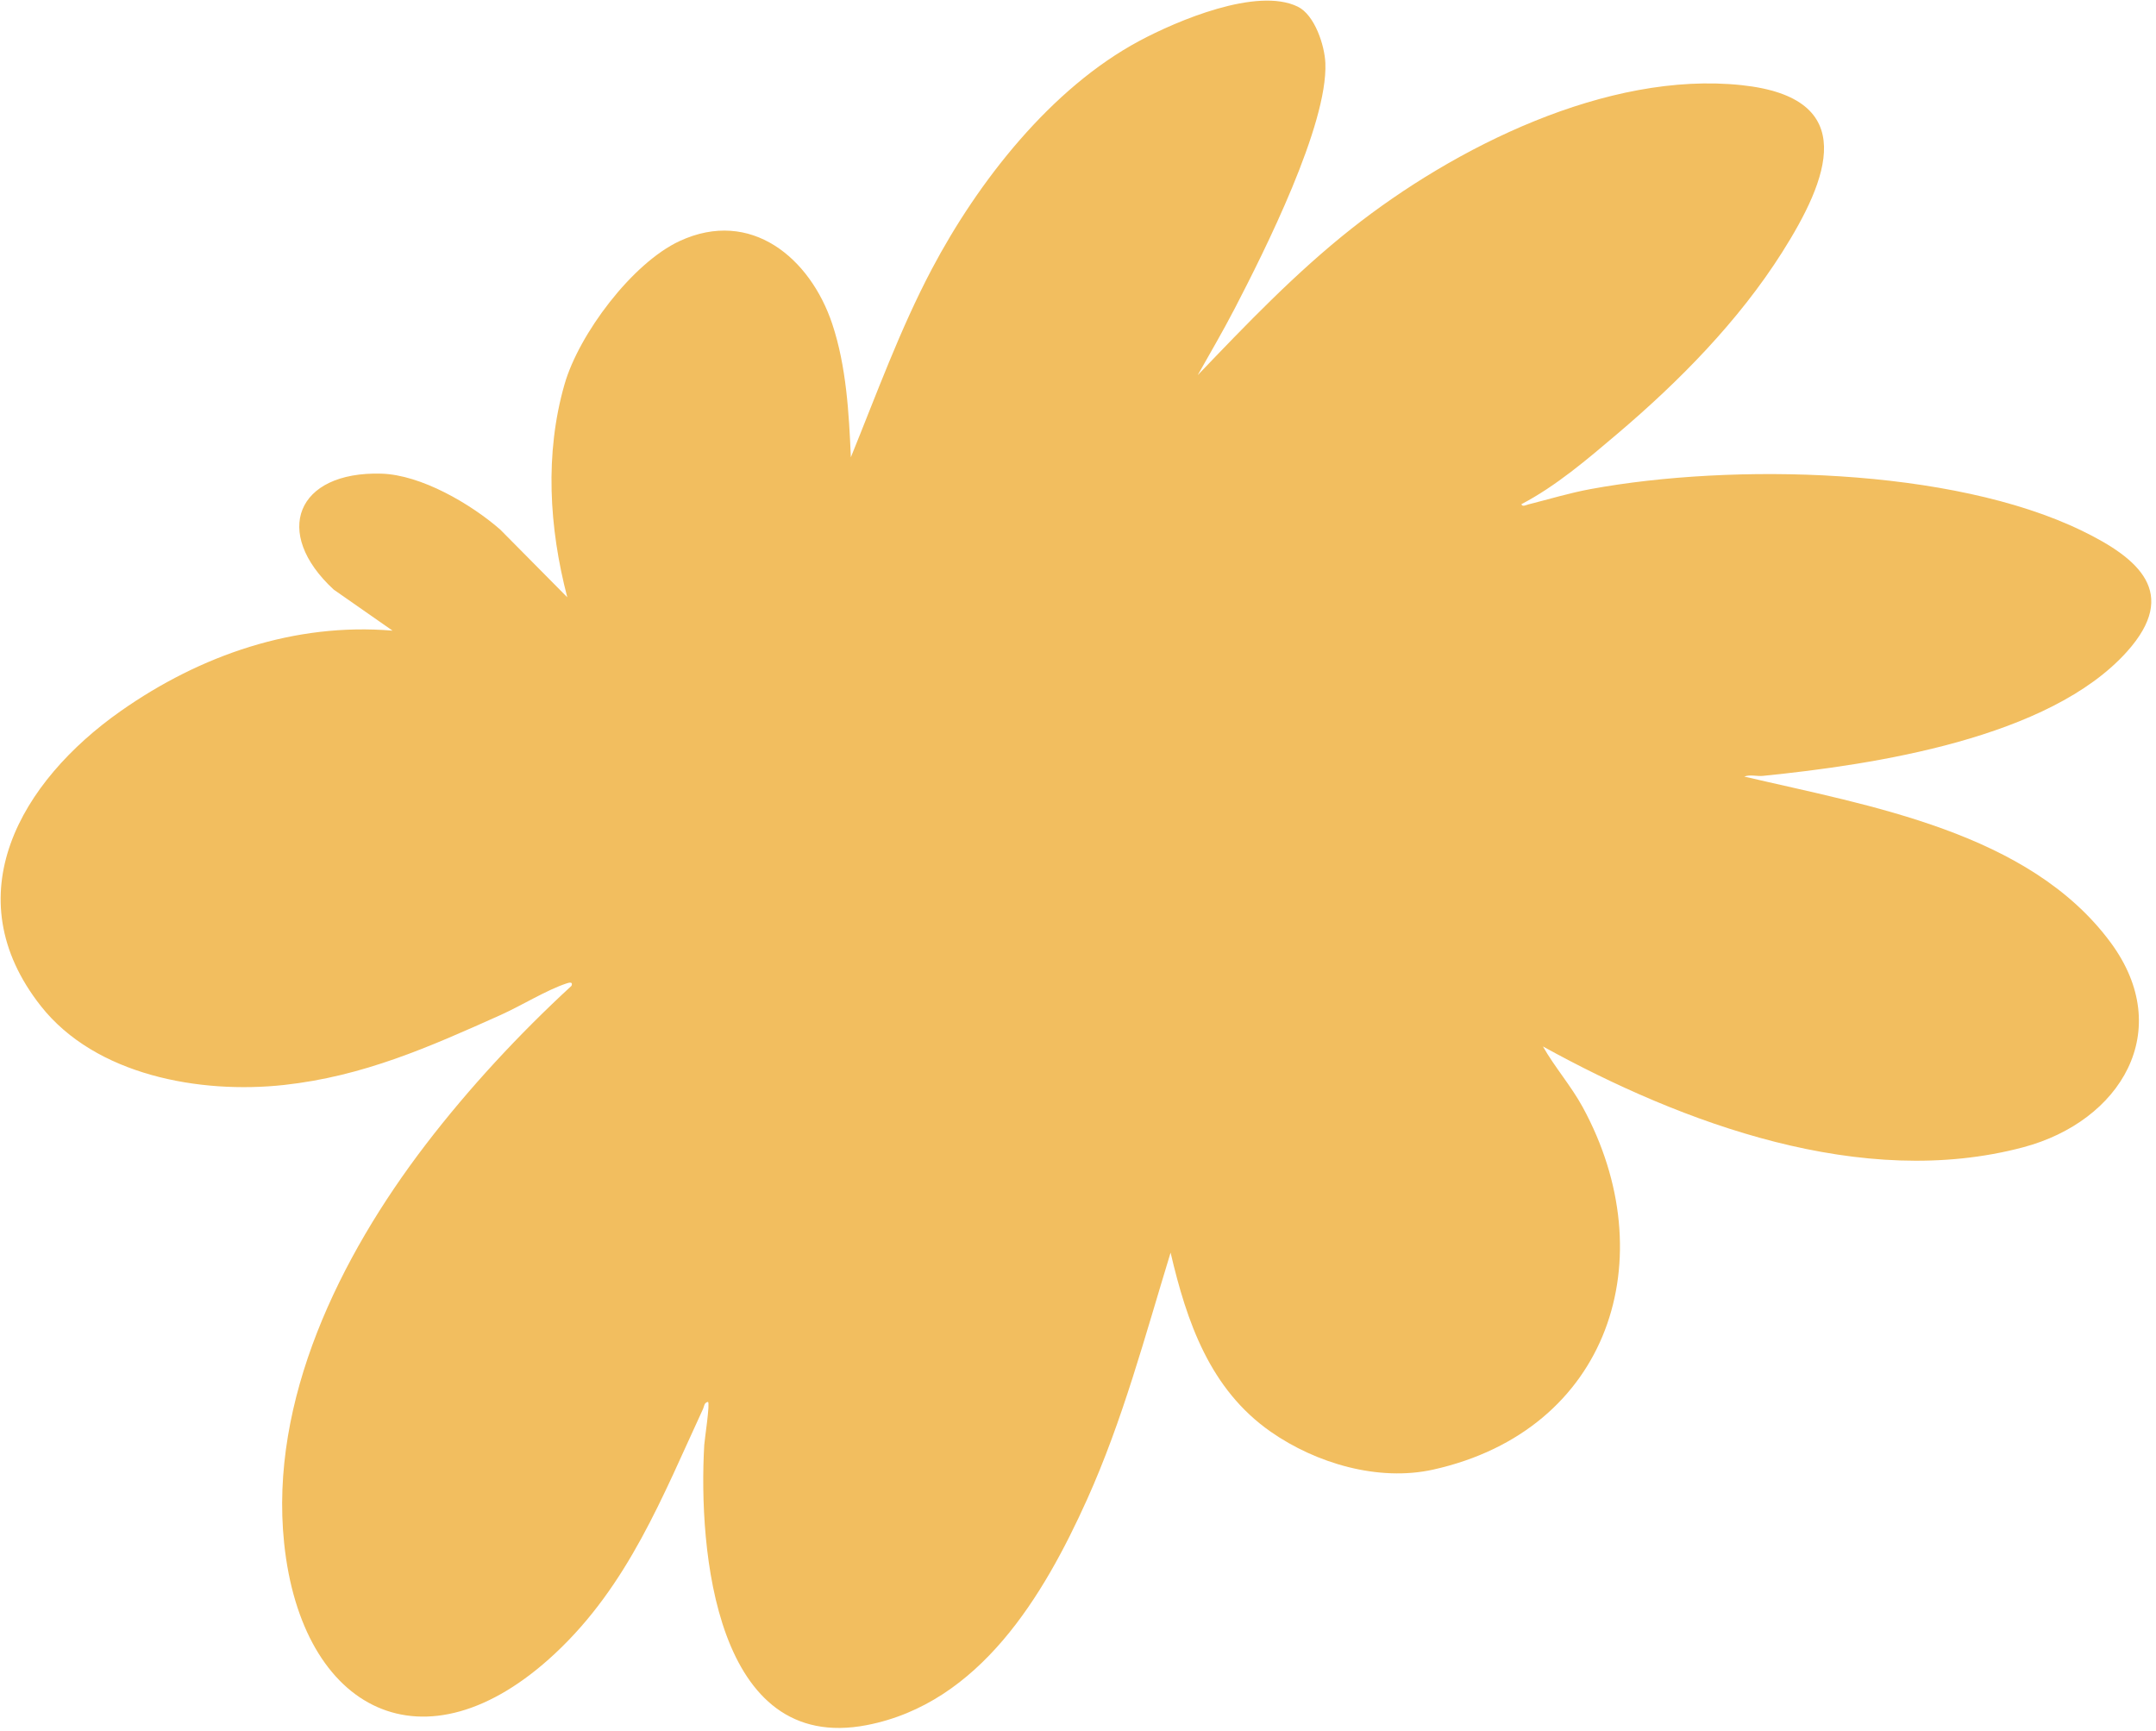 <?xml version="1.0" encoding="UTF-8"?> <svg xmlns="http://www.w3.org/2000/svg" width="446" height="358" viewBox="0 0 446 358" fill="none"><path d="M176.011 94.585C181.324 81.519 186.169 68.143 192.769 55.645C202.3 37.605 217.414 18.233 235.715 8.449C243.465 4.304 259.997 -2.739 268.45 1.372C271.968 3.083 274.019 9.376 274.17 13.043C274.695 25.853 261.583 51.931 255.431 63.797C253.006 68.471 250.348 73.015 247.766 77.597C257.895 67.021 268.025 56.425 279.556 47.309C300.874 30.456 332.447 14.647 360.296 17.615C385.076 20.255 378.119 37.234 368.688 52.147C359.675 66.397 347.368 78.888 334.526 89.773C328.391 94.975 321.849 100.578 314.725 104.287C314.898 104.919 315.731 104.443 316.207 104.324C320.487 103.253 324.657 101.969 329.008 101.169C358.285 95.771 403.69 96.652 430.729 109.806C442.353 115.459 450.882 122.622 440.023 134.758C423.925 152.758 387.587 158.174 364.71 160.484C363.416 160.613 362.052 160.161 360.825 160.628C386.67 166.69 419.684 172.072 436.594 194.925C450.117 213.2 438.662 231.94 418.569 237.297C385.231 246.189 348.122 232.41 319.175 216.452C321.636 220.766 325.018 224.631 327.405 229.005C344.368 260.143 333.026 295.826 296.49 303.977C285.145 306.506 272.246 302.688 262.887 296.161C250.307 287.388 245.505 273.465 242.154 259.102C236.889 276.279 232.266 293.771 224.858 310.197C215.901 330.061 202.666 352.306 179.312 356.83C147.944 362.909 144.439 320.441 145.685 298.87C145.743 297.832 146.929 290.138 146.454 289.97C145.617 290.158 145.705 290.85 145.43 291.439C137.018 309.605 129.996 327.833 114.837 342.004C87.855 367.23 62.395 353.954 58.776 319.175C55.703 289.634 70.288 259.977 88.042 236.778C96.981 225.1 107.405 213.871 118.223 203.913C118.56 203.068 117.835 203.202 117.248 203.398C113.035 204.787 107.834 208.031 103.577 209.939C88.689 216.616 75.15 222.626 58.732 224.422C41.404 226.313 19.771 222.458 8.456 208.1C-9.521 185.294 4.236 161.652 24.964 147.085C41.43 135.511 60.982 128.742 81.204 130.447L69.034 121.955C56.276 110.193 61.303 97.479 78.871 97.972C87.102 98.204 97.36 104.208 103.473 109.529L117.351 123.546C113.588 109.177 112.66 93.826 116.787 79.472C119.756 69.139 130.774 54.401 140.617 49.849C155.322 43.046 167.628 53.355 172.176 67.043C175.074 75.765 175.627 85.492 176.011 94.585Z" fill="#F2BE5F"></path></svg> 